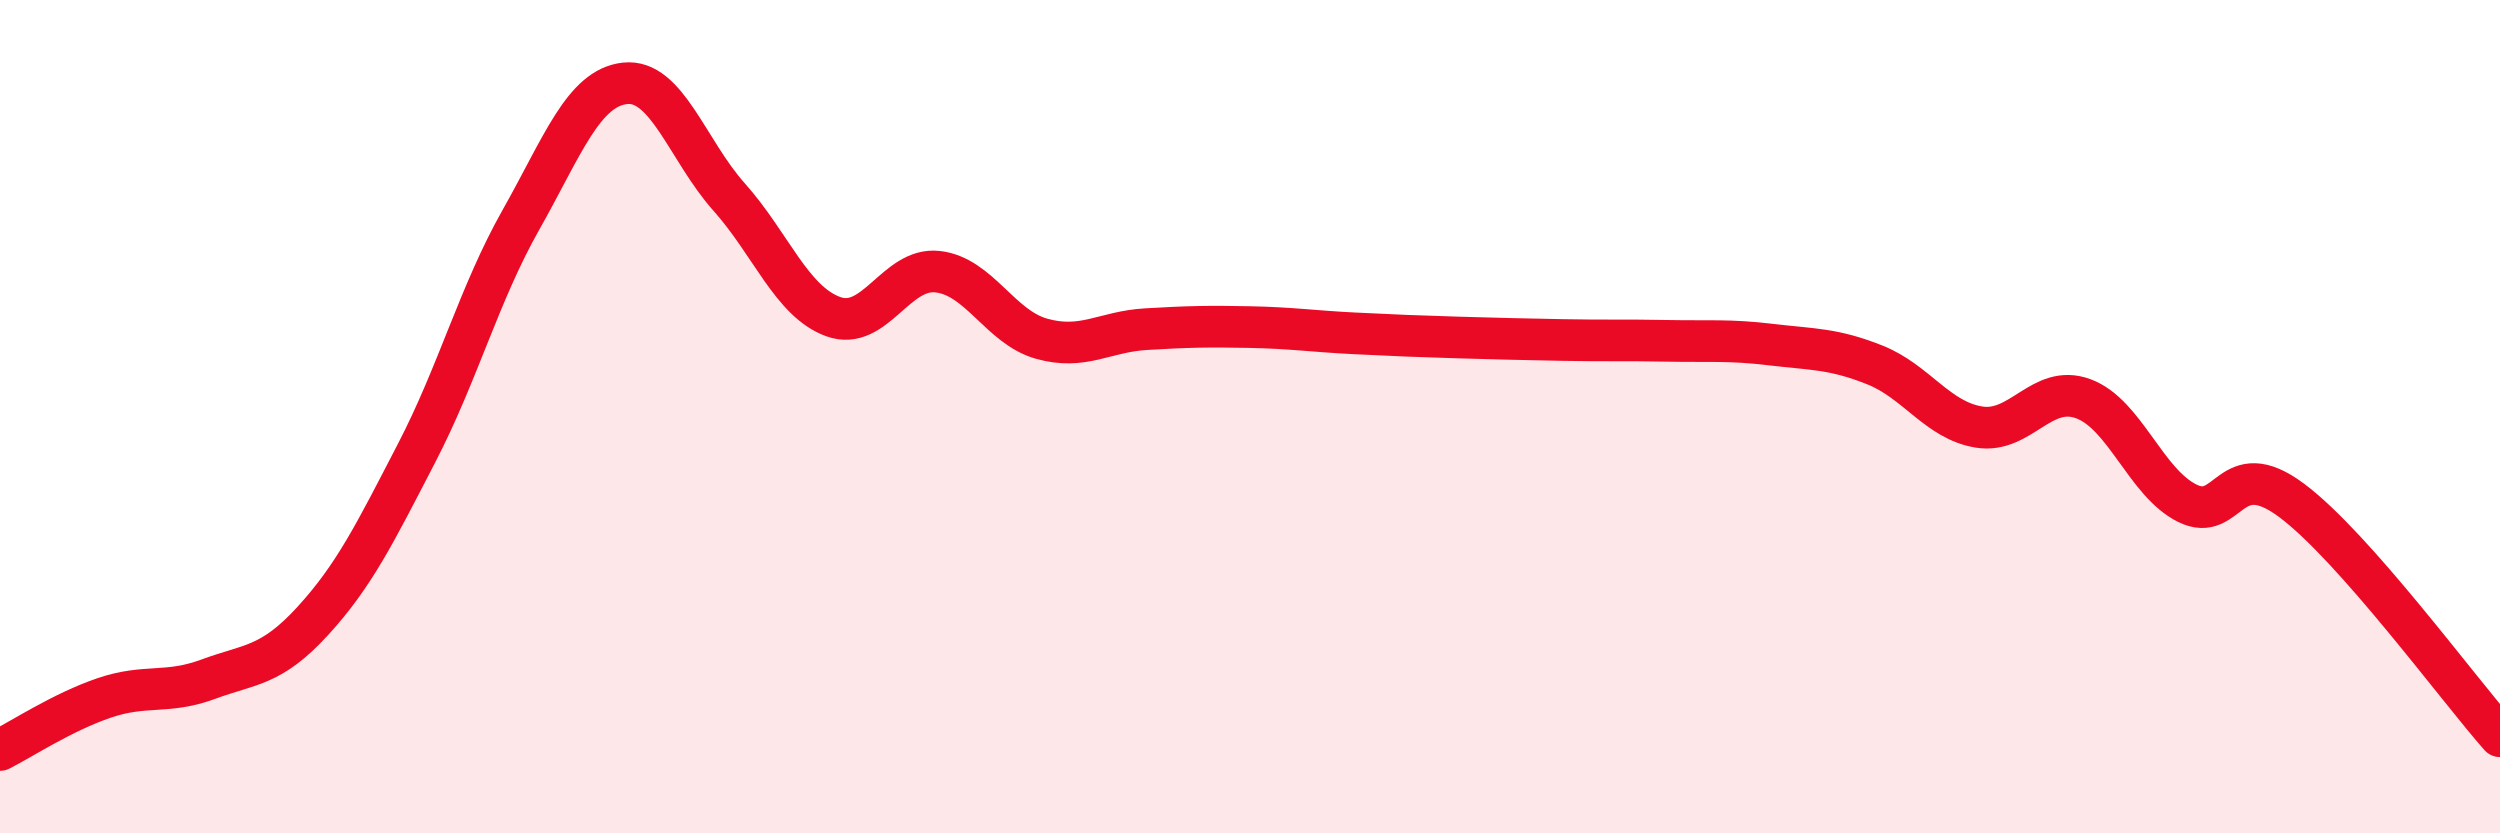 
    <svg width="60" height="20" viewBox="0 0 60 20" xmlns="http://www.w3.org/2000/svg">
      <path
        d="M 0,18 C 0.5,17.75 1.5,17.09 2.5,16.75 C 3.5,16.41 4,16.67 5,16.3 C 6,15.93 6.5,16 7.5,14.91 C 8.5,13.82 9,12.8 10,10.87 C 11,8.94 11.5,7.05 12.5,5.28 C 13.5,3.51 14,2.11 15,2 C 16,1.89 16.5,3.61 17.5,4.73 C 18.5,5.85 19,7.24 20,7.6 C 21,7.96 21.5,6.41 22.5,6.52 C 23.5,6.63 24,7.85 25,8.13 C 26,8.41 26.5,7.96 27.5,7.9 C 28.5,7.84 29,7.83 30,7.85 C 31,7.87 31.5,7.95 32.5,8 C 33.5,8.05 34,8.07 35,8.1 C 36,8.13 36.5,8.14 37.5,8.16 C 38.5,8.18 39,8.16 40,8.18 C 41,8.2 41.5,8.15 42.5,8.27 C 43.5,8.39 44,8.36 45,8.76 C 46,9.16 46.5,10.09 47.5,10.25 C 48.5,10.41 49,9.2 50,9.57 C 51,9.94 51.5,11.59 52.5,12.08 C 53.5,12.57 53.5,10.89 55,12.01 C 56.5,13.13 59,16.54 60,17.67L60 20L0 20Z"
        fill="#EB0A25"
        opacity="0.1"
        stroke-linecap="round"
        stroke-linejoin="round"
      />
      <path
        d="M 0,18 C 0.5,17.75 1.5,17.09 2.5,16.75 C 3.5,16.41 4,16.67 5,16.3 C 6,15.93 6.5,16 7.5,14.91 C 8.5,13.82 9,12.8 10,10.87 C 11,8.94 11.5,7.05 12.5,5.28 C 13.5,3.51 14,2.11 15,2 C 16,1.89 16.5,3.61 17.5,4.73 C 18.5,5.85 19,7.24 20,7.6 C 21,7.96 21.5,6.41 22.5,6.52 C 23.5,6.63 24,7.85 25,8.13 C 26,8.41 26.5,7.96 27.5,7.9 C 28.5,7.84 29,7.83 30,7.85 C 31,7.87 31.5,7.95 32.5,8 C 33.5,8.05 34,8.07 35,8.1 C 36,8.13 36.5,8.14 37.5,8.16 C 38.5,8.18 39,8.16 40,8.18 C 41,8.2 41.5,8.15 42.5,8.27 C 43.5,8.39 44,8.36 45,8.76 C 46,9.16 46.5,10.09 47.5,10.25 C 48.5,10.41 49,9.2 50,9.57 C 51,9.94 51.5,11.59 52.5,12.08 C 53.5,12.57 53.5,10.89 55,12.01 C 56.5,13.13 59,16.54 60,17.67"
        stroke="#EB0A25"
        stroke-width="1"
        fill="none"
        stroke-linecap="round"
        stroke-linejoin="round"
      />
    </svg>
  